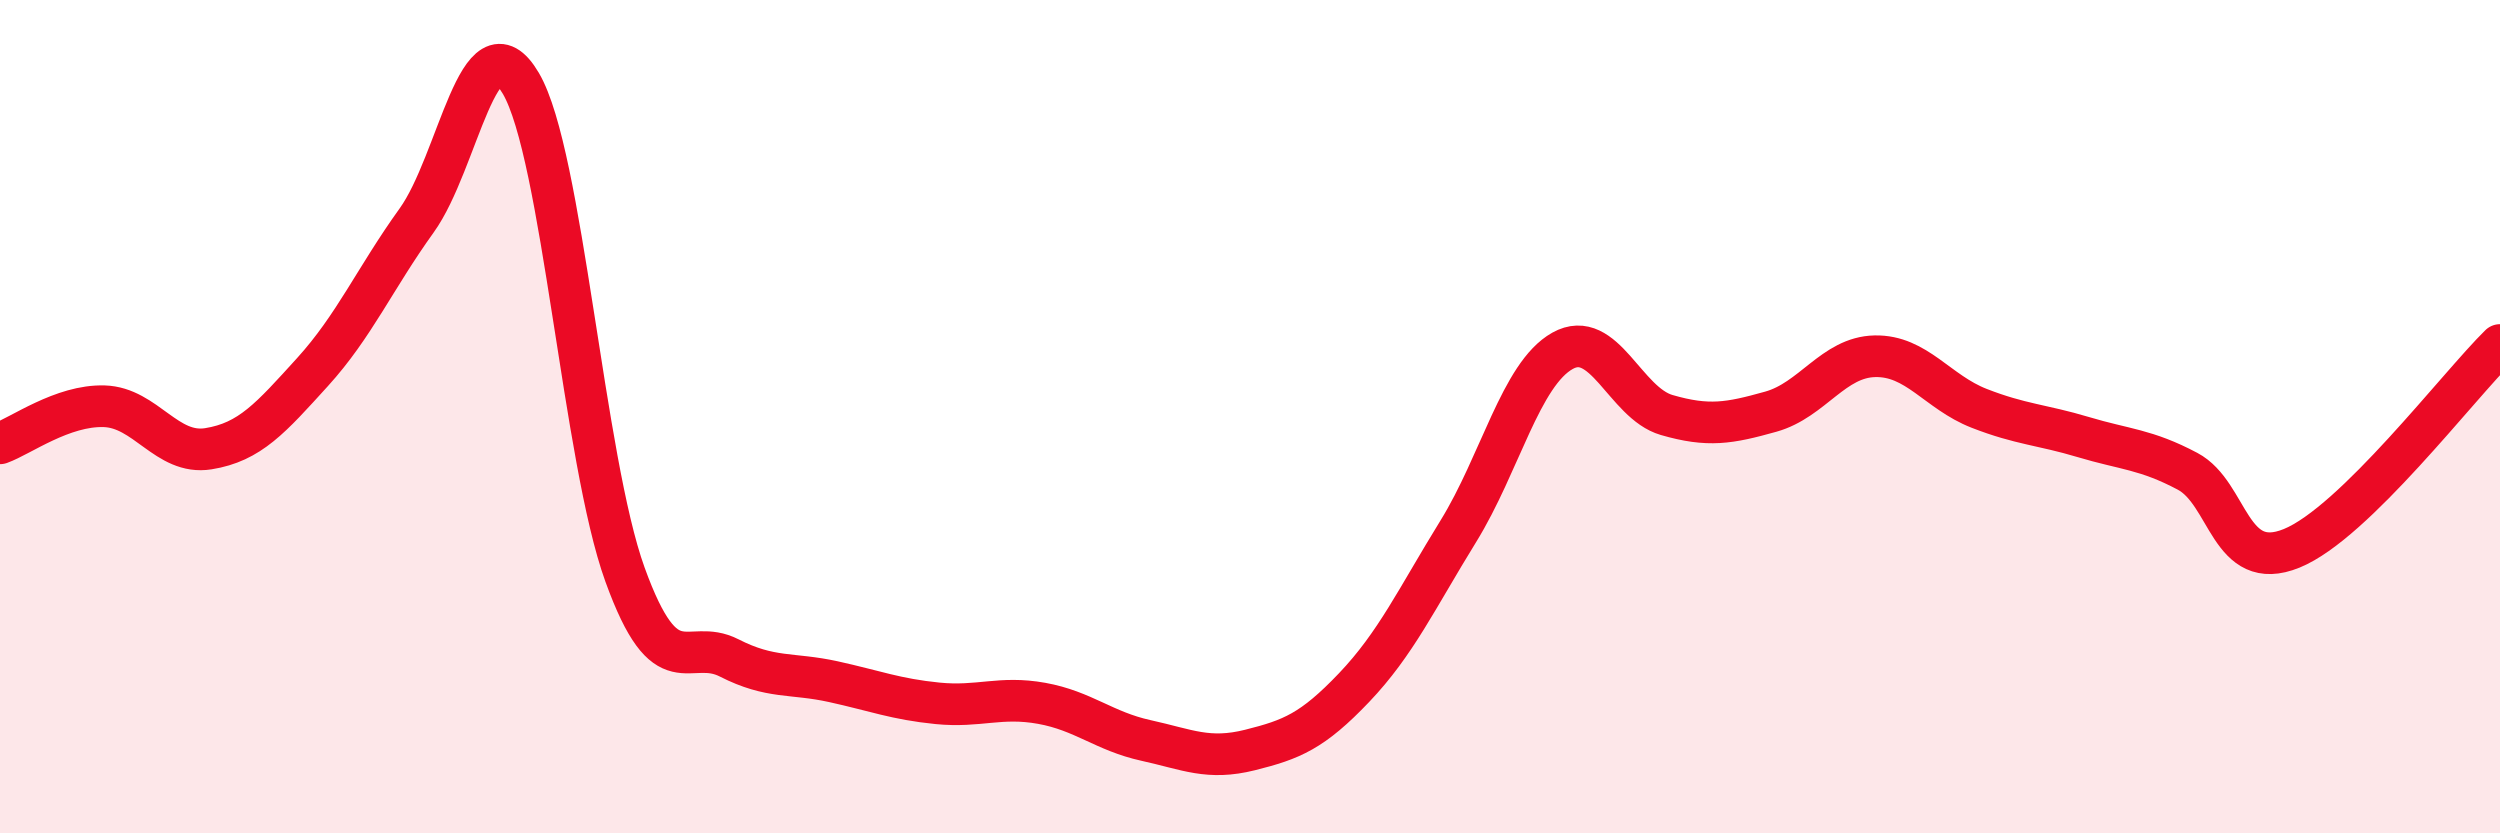 
    <svg width="60" height="20" viewBox="0 0 60 20" xmlns="http://www.w3.org/2000/svg">
      <path
        d="M 0,10.64 C 0.5,10.46 1.5,9.72 2.5,9.75 C 3.5,9.78 4,10.93 5,10.77 C 6,10.61 6.5,10.03 7.5,8.93 C 8.5,7.83 9,6.68 10,5.29 C 11,3.9 11.5,0.3 12.5,2 C 13.5,3.7 14,11.03 15,13.79 C 16,16.55 16.5,15.28 17.5,15.79 C 18.5,16.3 19,16.14 20,16.36 C 21,16.58 21.5,16.78 22.5,16.88 C 23.5,16.98 24,16.7 25,16.88 C 26,17.06 26.5,17.55 27.5,17.77 C 28.5,17.99 29,18.25 30,18 C 31,17.75 31.5,17.55 32.5,16.5 C 33.5,15.45 34,14.37 35,12.75 C 36,11.13 36.5,8.98 37.5,8.42 C 38.5,7.86 39,9.67 40,9.96 C 41,10.25 41.5,10.16 42.5,9.88 C 43.5,9.6 44,8.57 45,8.55 C 46,8.53 46.5,9.41 47.5,9.8 C 48.5,10.19 49,10.19 50,10.49 C 51,10.79 51.5,10.78 52.5,11.31 C 53.5,11.84 53.5,13.77 55,13.16 C 56.5,12.55 59,9.26 60,8.28L60 20L0 20Z"
        fill="#EB0A25"
        opacity="0.1"
        stroke-linecap="round"
        stroke-linejoin="round"
      />
      <path
        d="M 0,10.64 C 0.5,10.46 1.5,9.72 2.5,9.75 C 3.5,9.78 4,10.93 5,10.77 C 6,10.61 6.5,10.03 7.5,8.93 C 8.5,7.83 9,6.68 10,5.29 C 11,3.9 11.5,0.3 12.5,2 C 13.5,3.7 14,11.03 15,13.79 C 16,16.55 16.5,15.28 17.5,15.79 C 18.5,16.3 19,16.14 20,16.36 C 21,16.58 21.5,16.78 22.5,16.88 C 23.5,16.98 24,16.7 25,16.88 C 26,17.06 26.5,17.55 27.5,17.77 C 28.5,17.99 29,18.25 30,18 C 31,17.75 31.5,17.55 32.5,16.5 C 33.5,15.45 34,14.37 35,12.75 C 36,11.13 36.5,8.98 37.5,8.42 C 38.5,7.86 39,9.67 40,9.96 C 41,10.25 41.5,10.16 42.5,9.88 C 43.5,9.6 44,8.57 45,8.55 C 46,8.53 46.5,9.41 47.5,9.8 C 48.5,10.19 49,10.19 50,10.49 C 51,10.79 51.5,10.78 52.5,11.31 C 53.5,11.84 53.5,13.77 55,13.16 C 56.5,12.55 59,9.26 60,8.28"
        stroke="#EB0A25"
        stroke-width="1"
        fill="none"
        stroke-linecap="round"
        stroke-linejoin="round"
      />
    </svg>
  